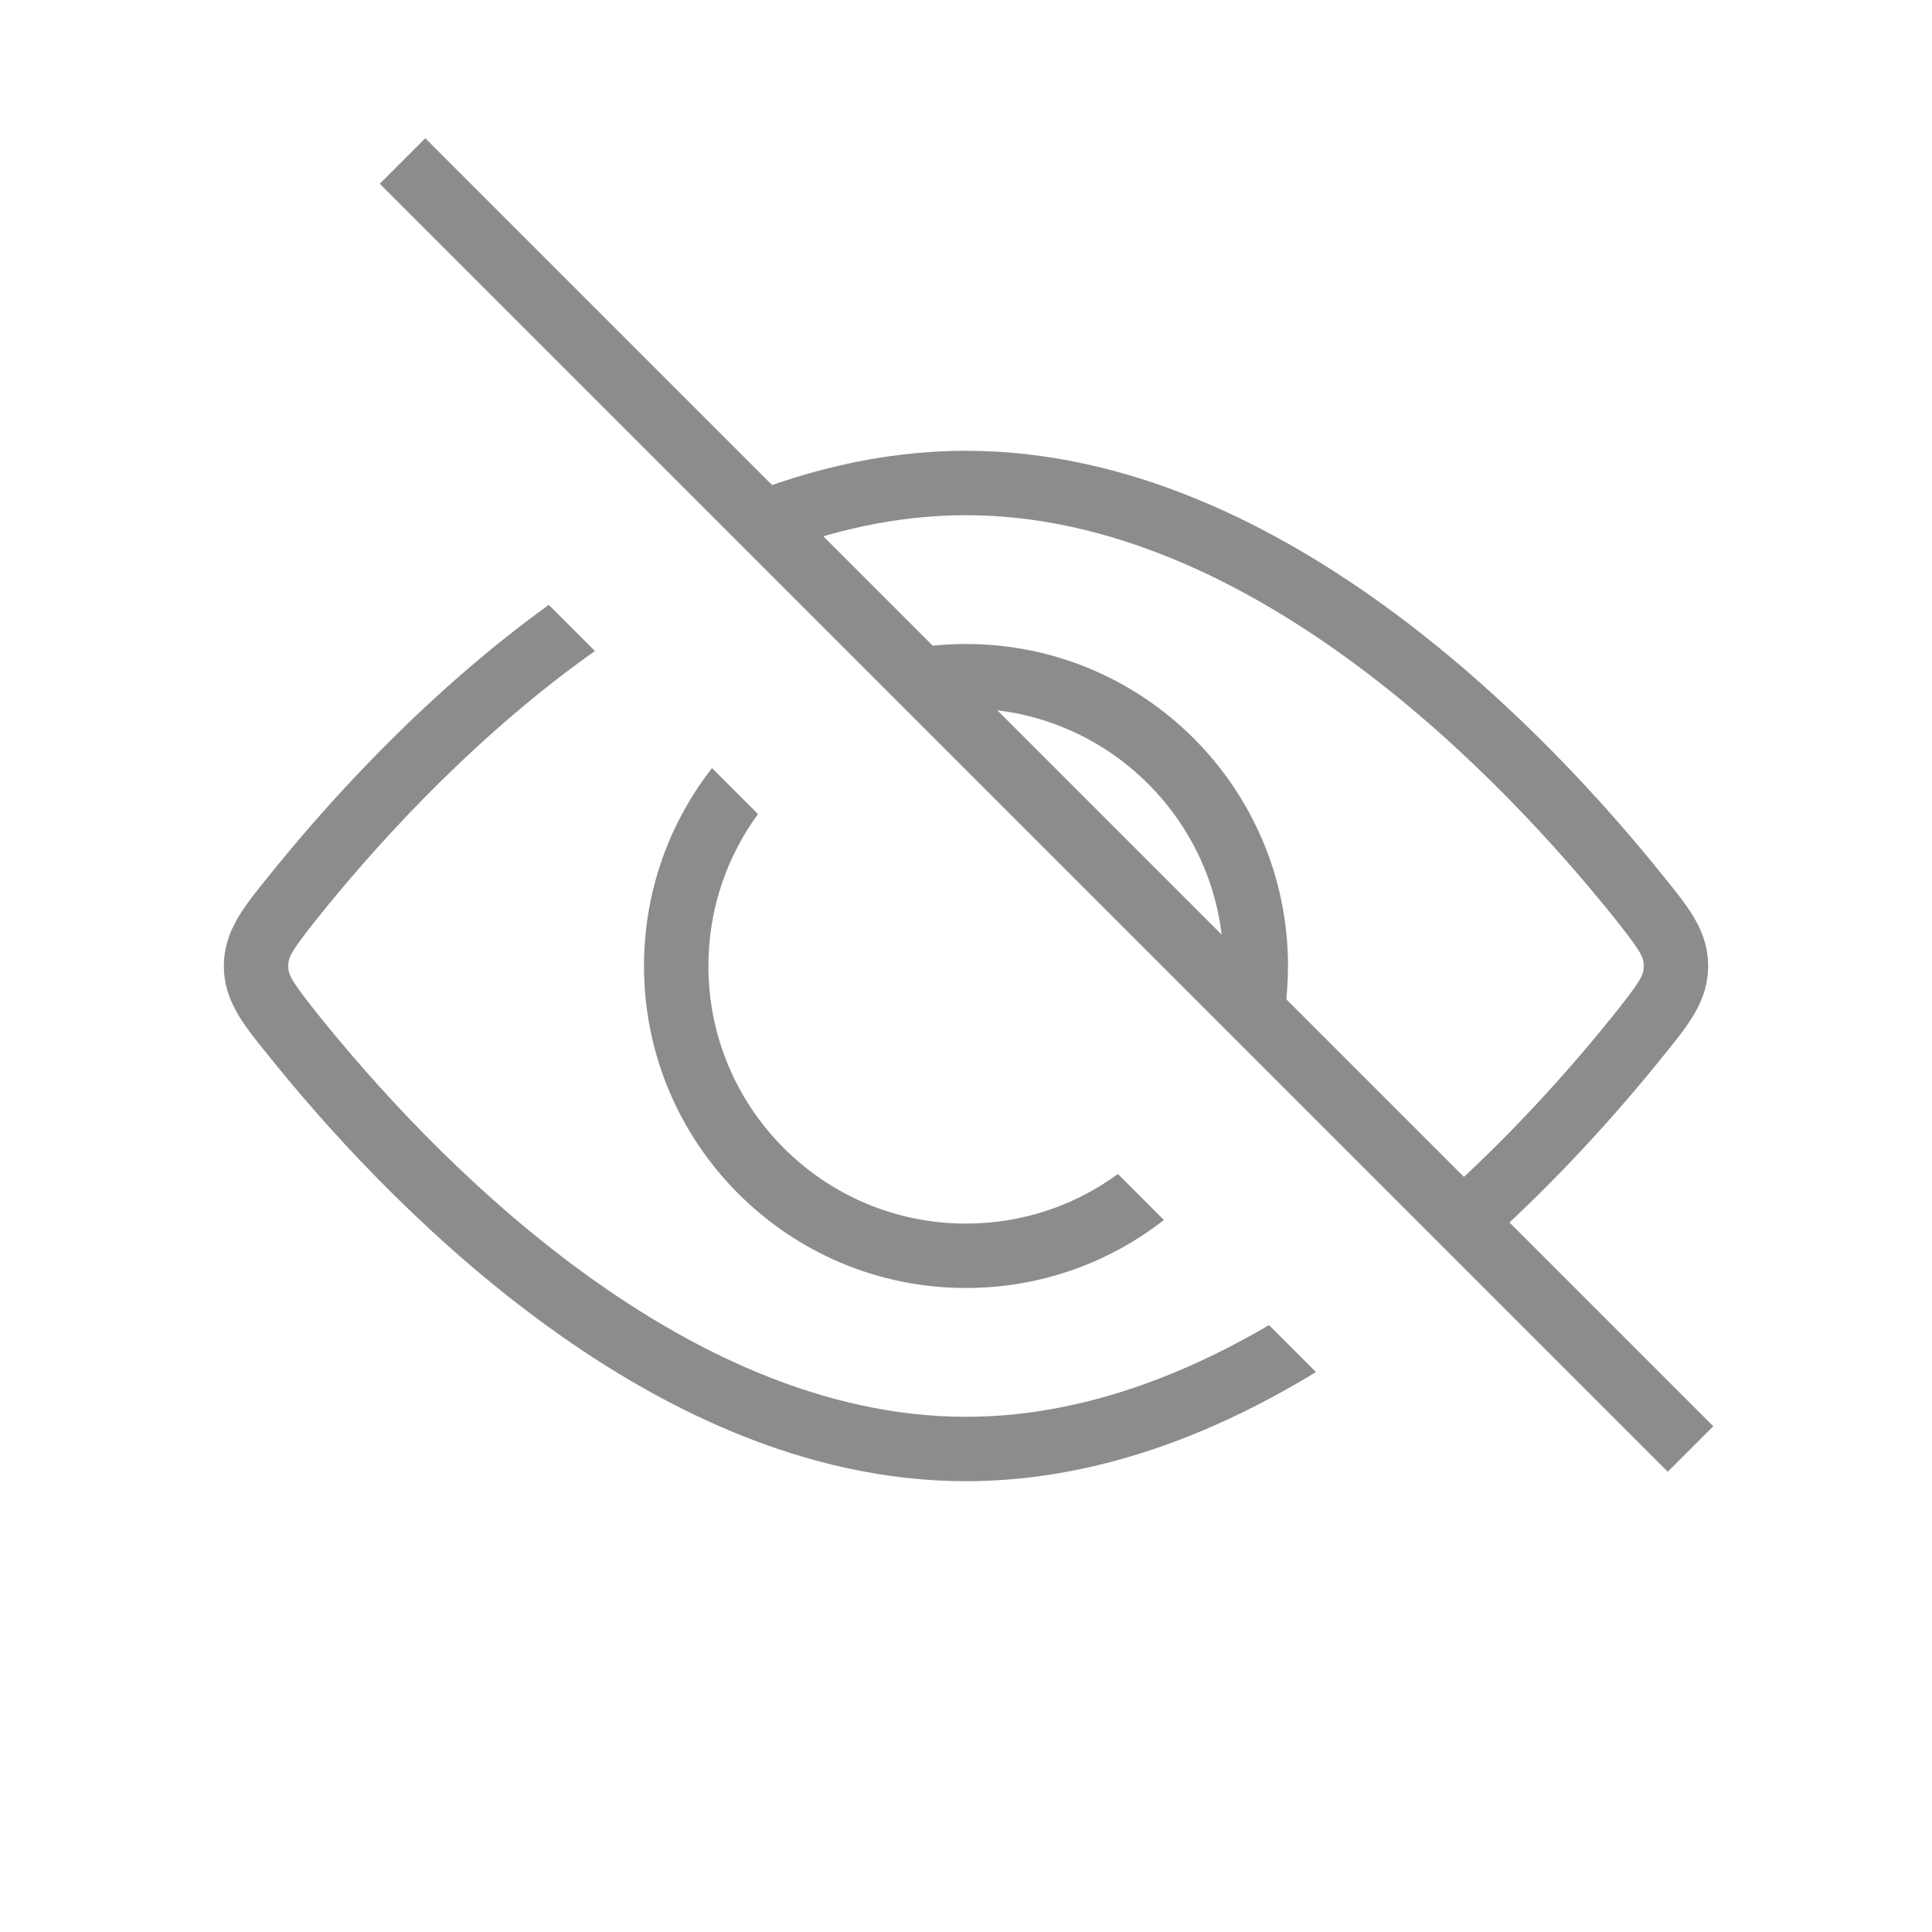 <svg width="30" height="30" viewBox="0 0 30 30" fill="none" xmlns="http://www.w3.org/2000/svg">
<path fill-rule="evenodd" clip-rule="evenodd" d="M19.795 16.423C19.928 15.972 20 15.494 20 15C20 12.239 17.761 10 15 10C14.506 10 14.028 10.072 13.577 10.205L14.414 11.043C14.605 11.014 14.801 11 15 11C17.209 11 19 12.791 19 15C19 15.199 18.985 15.395 18.957 15.586L19.795 16.423ZM11.77 12.641C11.286 13.302 11 14.118 11 15C11 17.209 12.791 19 15 19C15.882 19 16.698 18.714 17.359 18.23L18.073 18.944C17.225 19.606 16.159 20 15 20C12.239 20 10 17.761 10 15C10 13.841 10.394 12.775 11.056 11.927L11.77 12.641Z" fill="#8C8C8C"/>
<path fill-rule="evenodd" clip-rule="evenodd" d="M22.87 19.498C24.161 18.37 25.183 17.2 25.837 16.384L25.897 16.31C26.223 15.905 26.524 15.531 26.524 15C26.524 14.469 26.223 14.095 25.897 13.69L25.837 13.616C24.993 12.562 23.535 10.919 21.675 9.536C19.82 8.156 17.519 7 15 7C13.663 7 12.388 7.325 11.209 7.837L11.974 8.603C12.942 8.226 13.957 8 15 8C17.216 8 19.308 9.022 21.078 10.338C22.843 11.651 24.241 13.223 25.057 14.241C25.478 14.768 25.524 14.861 25.524 15C25.524 15.139 25.478 15.232 25.057 15.759C24.416 16.559 23.416 17.7 22.161 18.79L22.87 19.498ZM9.238 10.109C9.131 10.184 9.026 10.261 8.922 10.338C7.157 11.651 5.759 13.223 4.943 14.241C4.522 14.768 4.476 14.861 4.476 15C4.476 15.139 4.522 15.232 4.943 15.759C5.759 16.777 7.157 18.349 8.922 19.662C10.692 20.978 12.784 22 15 22C16.666 22 18.263 21.422 19.705 20.576L20.434 21.305C18.832 22.283 16.984 23 15 23C12.481 23 10.18 21.844 8.325 20.464C6.465 19.081 5.007 17.438 4.163 16.384L4.103 16.31C3.778 15.905 3.476 15.531 3.476 15C3.476 14.469 3.778 14.095 4.103 13.69L4.163 13.616C5.007 12.562 6.465 10.919 8.325 9.536C8.39 9.488 8.455 9.44 8.521 9.392L9.238 10.109Z" fill="#8C8C8C"/>
<path d="M6.25 2.5L26.25 22.5" stroke="#8C8C8C"/>
</svg>
